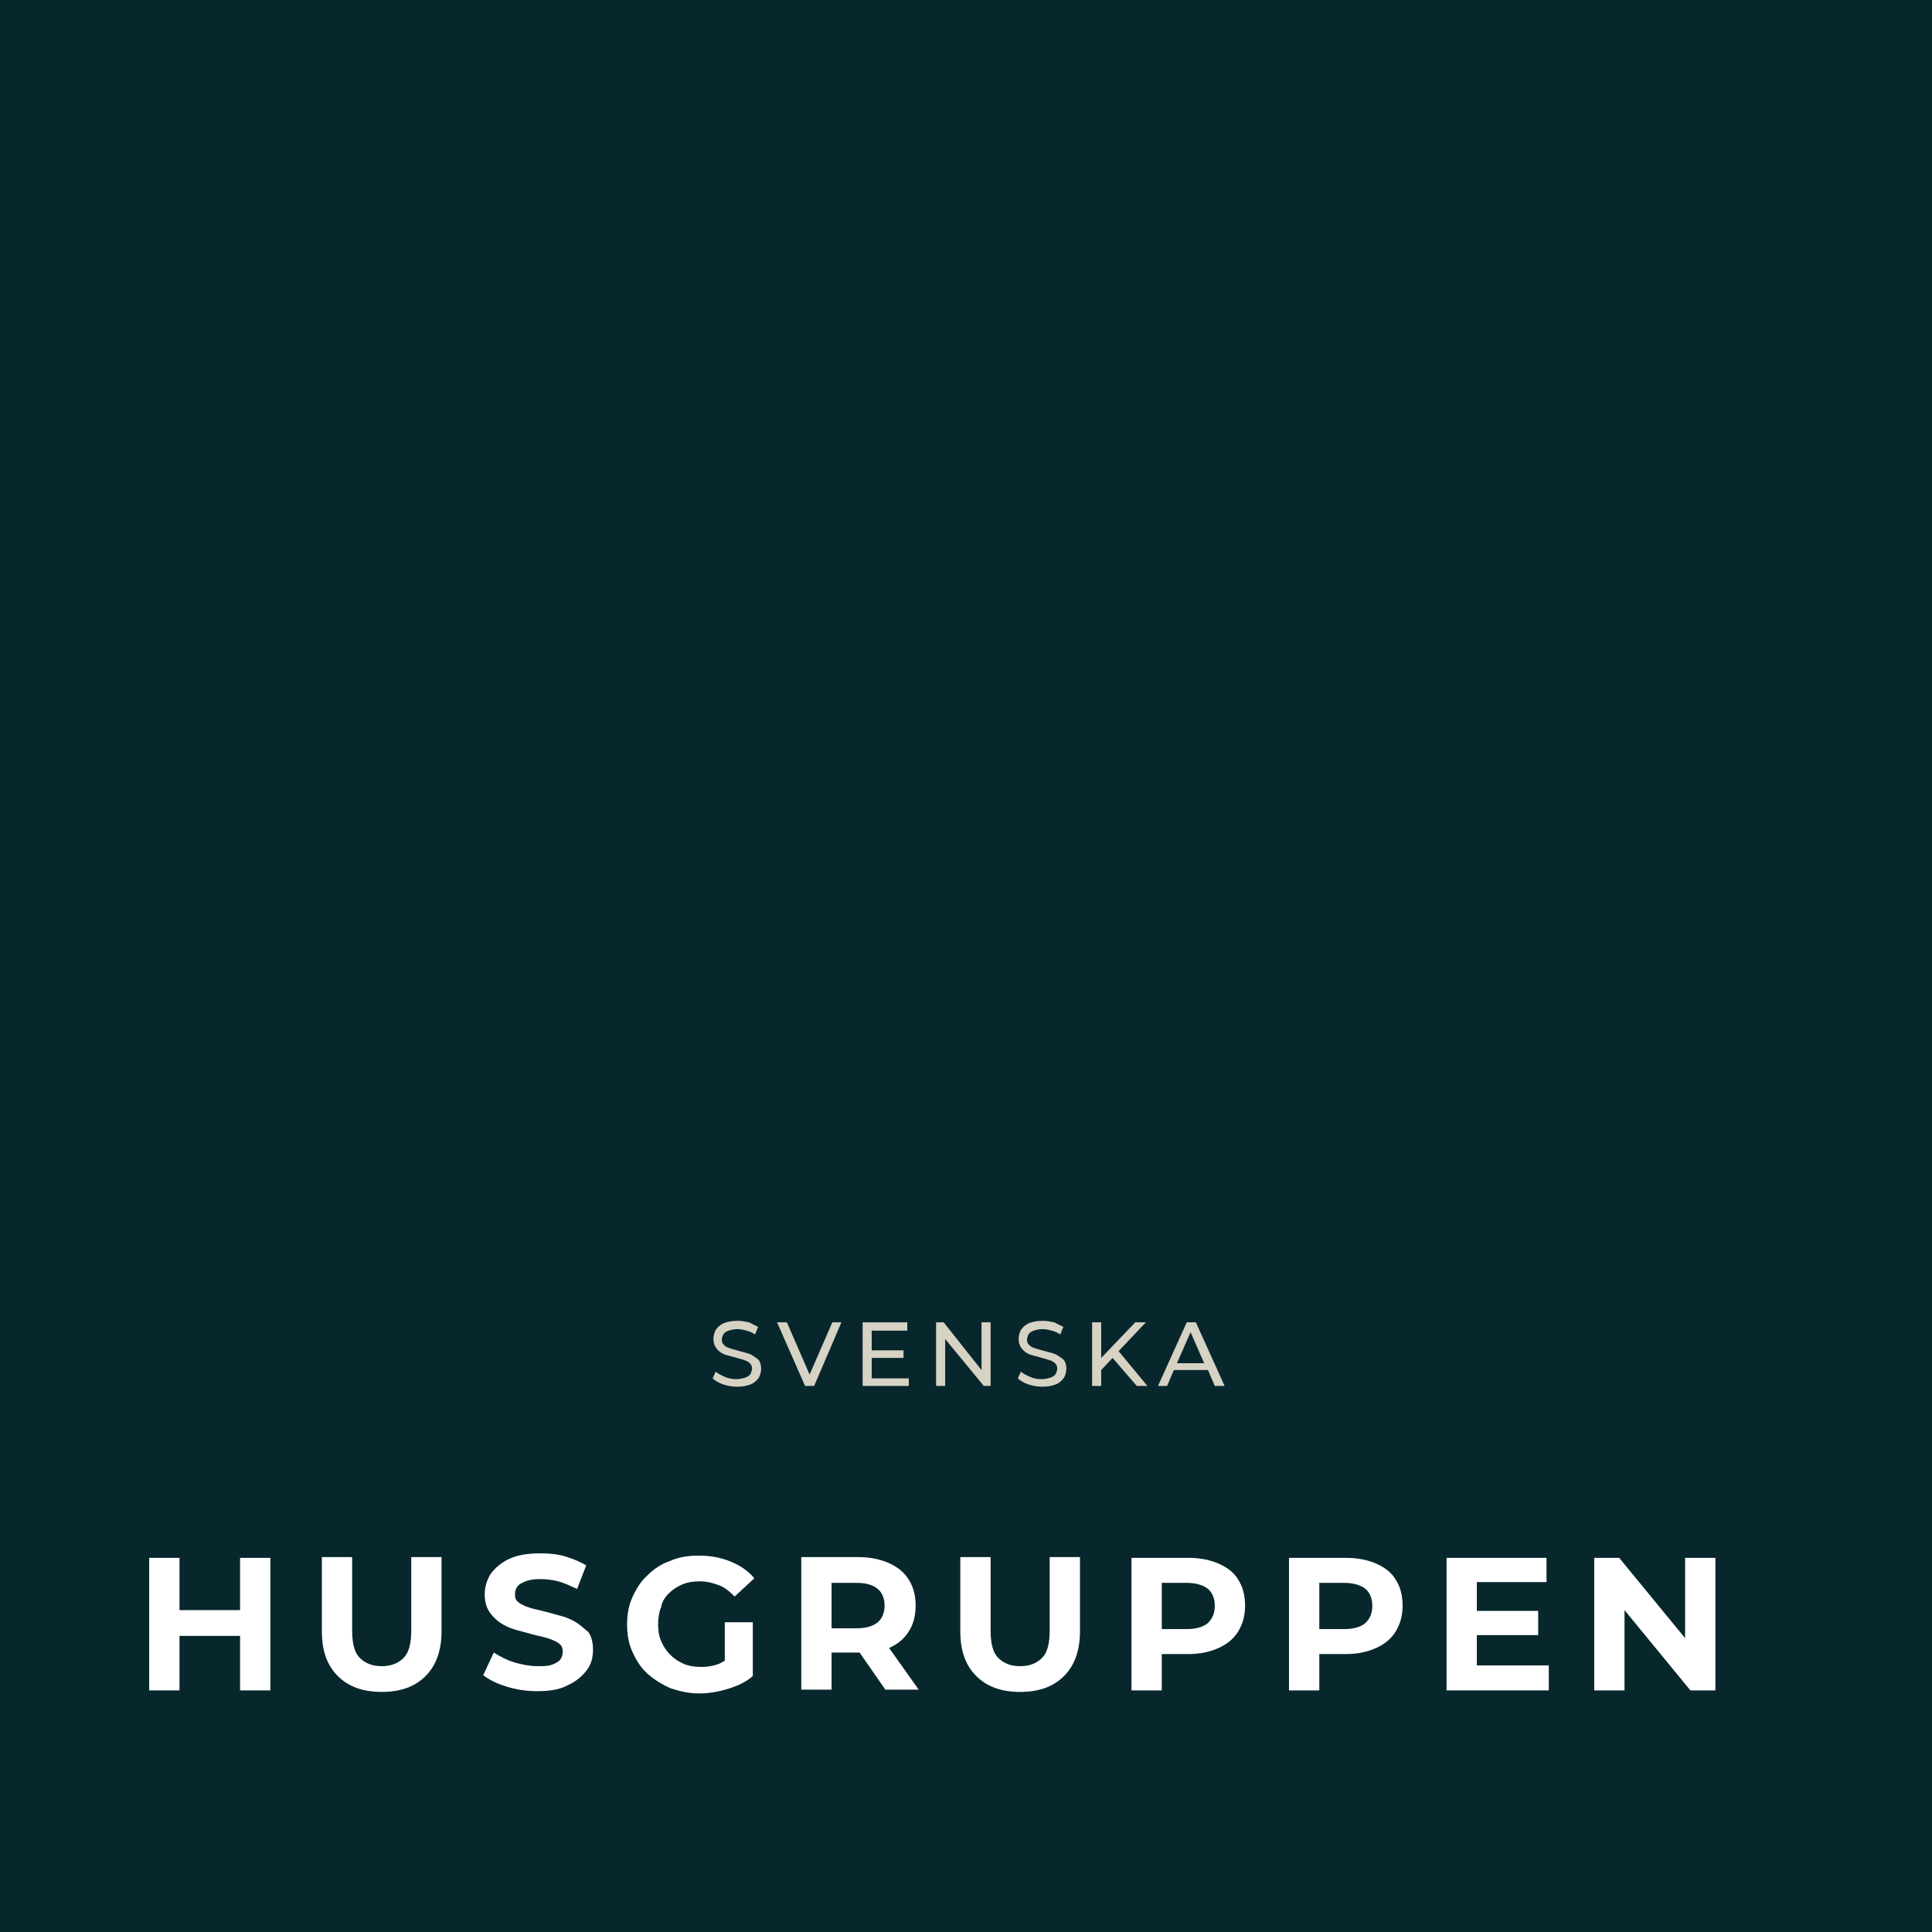 <svg xmlns="http://www.w3.org/2000/svg" xmlns:xlink="http://www.w3.org/1999/xlink" id="Lager_1" x="0px" y="0px" viewBox="0 0 255.1 255.1" style="enable-background:new 0 0 255.1 255.1;" xml:space="preserve">  <style type="text/css">	.st0{fill:#07272D;}	.st1{fill:#FFFFFF;}	.st2{fill:#D6D2C4;}</style>  <rect y="0" class="st0" width="255.1" height="255.1"></rect>  <g>	<polygon class="st1" points="31.7,212.6 23.7,212.6 23.7,205.7 19.7,205.7 19.7,223.2 23.7,223.2 23.7,216 31.7,216 31.7,223.2   35.7,223.2 35.7,205.7 31.7,205.7  "></polygon>	<path class="st1" d="M54.3,215.3c0,1.7-0.3,2.9-1,3.6s-1.6,1.1-2.9,1.1s-2.2-0.4-2.9-1.1s-1-1.9-1-3.6v-9.7h-4v9.8  c0,2.6,0.7,4.5,2.1,5.9c1.4,1.4,3.3,2.1,5.8,2.1s4.4-0.7,5.8-2.1c1.4-1.4,2.1-3.4,2.1-5.9v-9.8h-4V215.3z"></path>	<path class="st1" d="M76.2,214.3c-0.6-0.4-1.3-0.7-2-0.9c-0.7-0.2-1.5-0.4-2.2-0.6c-0.7-0.2-1.4-0.3-2-0.5  c-0.6-0.2-1.1-0.4-1.5-0.7c-0.4-0.3-0.5-0.6-0.5-1.1c0-0.4,0.1-0.7,0.3-1c0.2-0.3,0.6-0.5,1.1-0.7s1.1-0.3,1.9-0.3  c0.8,0,1.6,0.1,2.4,0.3c0.8,0.2,1.6,0.6,2.5,1l1.2-3.1c-0.8-0.5-1.8-0.9-2.8-1.2s-2.1-0.4-3.2-0.4c-1.6,0-3,0.2-4.1,0.7  c-1.1,0.5-1.9,1.2-2.5,2c-0.5,0.8-0.8,1.7-0.8,2.7c0,0.9,0.2,1.7,0.6,2.3s0.9,1.1,1.5,1.5c0.6,0.4,1.3,0.7,2,0.9  c0.7,0.2,1.5,0.4,2.2,0.6c0.7,0.2,1.4,0.3,2,0.5c0.6,0.2,1.1,0.4,1.5,0.7c0.4,0.3,0.5,0.6,0.5,1.1c0,0.4-0.1,0.7-0.3,1  s-0.6,0.5-1.1,0.7c-0.5,0.2-1.1,0.2-1.9,0.2c-1,0-2.1-0.2-3.1-0.5c-1-0.3-1.9-0.8-2.7-1.3l-1.4,3c0.8,0.6,1.8,1.1,3.1,1.5  s2.6,0.6,4,0.6c1.7,0,3-0.2,4.1-0.8c1.1-0.5,1.9-1.2,2.5-2s0.8-1.7,0.8-2.7c0-0.9-0.2-1.7-0.6-2.3  C77.3,215.2,76.8,214.7,76.2,214.3z"></path>	<path class="st1" d="M88.3,210.4c0.5-0.5,1.1-0.9,1.8-1.2c0.7-0.3,1.5-0.4,2.3-0.4c0.9,0,1.7,0.2,2.5,0.5s1.4,0.8,2.1,1.5l2.6-2.4  c-0.8-1-1.9-1.7-3.1-2.2c-1.2-0.5-2.6-0.8-4.2-0.8c-1.4,0-2.7,0.2-3.8,0.7c-1.2,0.4-2.2,1.1-3,1.9c-0.9,0.8-1.5,1.8-2,2.9  c-0.5,1.1-0.7,2.3-0.7,3.6c0,1.3,0.2,2.5,0.7,3.6c0.5,1.1,1.1,2.1,2,2.9c0.9,0.8,1.9,1.4,3,1.9c1.2,0.4,2.4,0.7,3.8,0.7  c1.2,0,2.5-0.2,3.8-0.6c1.3-0.4,2.4-0.9,3.3-1.7v-7.1h-3.7v5.1c-0.3,0.1-0.5,0.3-0.8,0.4c-0.8,0.3-1.5,0.4-2.3,0.4  c-0.8,0-1.6-0.1-2.3-0.4c-0.7-0.3-1.3-0.7-1.8-1.2c-0.5-0.5-0.9-1.1-1.2-1.8c-0.3-0.7-0.4-1.4-0.4-2.2c0-0.8,0.1-1.6,0.4-2.3  C87.4,211.5,87.8,210.9,88.3,210.4z"></path>	<path class="st1" d="M117.4,217.6c1.1-0.5,2-1.2,2.6-2.2c0.6-0.9,0.9-2.1,0.9-3.4c0-1.3-0.3-2.5-0.9-3.4c-0.6-1-1.5-1.7-2.6-2.2  c-1.1-0.5-2.5-0.8-4-0.8h-7.6v17.5h4v-4.9h3.5c0.1,0,0.1,0,0.2,0l3.4,4.9h4.4L117.4,217.6C117.4,217.6,117.4,217.6,117.4,217.6z   M115.9,209.8c0.6,0.5,0.9,1.3,0.9,2.2c0,0.9-0.3,1.7-0.9,2.2c-0.6,0.5-1.5,0.8-2.8,0.8h-3.3V209h3.3  C114.4,209,115.3,209.3,115.9,209.8z"></path>	<path class="st1" d="M138.6,215.3c0,1.7-0.3,2.9-1,3.6s-1.6,1.1-2.9,1.1s-2.2-0.4-2.9-1.1s-1-1.9-1-3.6v-9.7h-4v9.8  c0,2.6,0.7,4.5,2.1,5.9c1.4,1.4,3.3,2.1,5.8,2.1s4.4-0.7,5.8-2.1c1.4-1.4,2.1-3.4,2.1-5.9v-9.8h-4V215.3z"></path>	<path class="st1" d="M161,206.5c-1.1-0.5-2.5-0.8-4-0.8h-7.6v17.5h4v-4.8h3.5c1.6,0,2.9-0.3,4-0.8c1.1-0.5,2-1.2,2.6-2.2  c0.6-1,0.9-2.1,0.9-3.4c0-1.3-0.3-2.5-0.9-3.4C163,207.7,162.1,207,161,206.5z M159.5,214.3c-0.6,0.5-1.5,0.8-2.8,0.8h-3.3V209h3.3  c1.2,0,2.2,0.3,2.8,0.8c0.6,0.5,0.9,1.3,0.9,2.2C160.4,213,160.1,213.7,159.5,214.3z"></path>	<path class="st1" d="M181.8,206.5c-1.1-0.5-2.5-0.8-4-0.8h-7.6v17.5h4v-4.8h3.5c1.6,0,2.9-0.3,4-0.8c1.1-0.5,2-1.2,2.6-2.2  c0.6-1,0.9-2.1,0.9-3.4c0-1.3-0.3-2.5-0.9-3.4C183.8,207.7,182.9,207,181.8,206.5z M180.3,214.3c-0.6,0.5-1.5,0.8-2.8,0.8h-3.3V209  h3.3c1.2,0,2.2,0.3,2.8,0.8c0.6,0.5,0.9,1.3,0.9,2.2C181.2,213,180.9,213.7,180.3,214.3z"></path>	<polygon class="st1" points="195,215.9 203.1,215.9 203.1,212.7 195,212.7 195,208.9 204.2,208.9 204.2,205.7 191,205.7 191,223.2   204.5,223.2 204.5,219.9 195,219.9  "></polygon>	<polygon class="st1" points="222.5,205.7 222.5,216.3 213.8,205.7 210.5,205.7 210.5,223.2 214.5,223.2 214.5,212.6 223.2,223.2   226.5,223.2 226.5,205.7  "></polygon></g>  <g>	<path class="st2" d="M99.4,179c-0.3-0.2-0.6-0.3-1-0.4s-0.7-0.2-1.1-0.3s-0.7-0.2-1-0.3c-0.3-0.1-0.5-0.2-0.7-0.4  c-0.2-0.2-0.3-0.4-0.3-0.7c0-0.2,0.1-0.5,0.2-0.7s0.4-0.4,0.7-0.5s0.7-0.2,1.2-0.2c0.4,0,0.8,0.1,1.2,0.2c0.4,0.1,0.8,0.3,1.1,0.5  l0.4-1c-0.4-0.2-0.8-0.4-1.2-0.6c-0.5-0.1-1-0.2-1.5-0.2c-0.7,0-1.3,0.1-1.8,0.3c-0.5,0.2-0.8,0.5-1.1,0.9  c-0.2,0.4-0.3,0.8-0.3,1.2c0,0.4,0.1,0.8,0.3,1.1c0.2,0.3,0.4,0.5,0.7,0.7s0.6,0.3,1,0.4c0.4,0.1,0.7,0.2,1.1,0.3  c0.4,0.1,0.7,0.2,1,0.3c0.3,0.1,0.5,0.2,0.7,0.4c0.2,0.2,0.3,0.4,0.3,0.7c0,0.2-0.1,0.5-0.2,0.7c-0.1,0.2-0.4,0.4-0.7,0.5  c-0.3,0.1-0.7,0.2-1.2,0.2c-0.5,0-1.1-0.1-1.5-0.3s-0.9-0.4-1.2-0.7l-0.4,0.9c0.3,0.3,0.8,0.6,1.4,0.8s1.2,0.3,1.8,0.3  c0.7,0,1.3-0.1,1.8-0.3c0.5-0.2,0.8-0.5,1.1-0.9c0.2-0.4,0.3-0.8,0.3-1.2c0-0.4-0.1-0.8-0.3-1.1C100,179.4,99.7,179.2,99.4,179z"></path>	<polygon class="st2" points="106.9,181.5 103.9,174.6 102.6,174.6 106.3,183 107.5,183 111.1,174.6 109.9,174.6  "></polygon>	<polygon class="st2" points="115.1,179.3 119.3,179.3 119.3,178.3 115.1,178.3 115.1,175.7 119.8,175.7 119.8,174.6 113.9,174.6   113.9,183 120,183 120,182 115.1,182  "></polygon>	<polygon class="st2" points="129.6,180.9 124.6,174.6 123.6,174.6 123.6,183 124.8,183 124.8,176.8 129.9,183 130.8,183   130.8,174.6 129.6,174.6  "></polygon>	<path class="st2" d="M139.7,179c-0.3-0.2-0.6-0.3-1-0.4s-0.7-0.2-1.1-0.3s-0.7-0.2-1-0.3c-0.3-0.1-0.5-0.2-0.7-0.4  c-0.2-0.2-0.3-0.4-0.3-0.7c0-0.2,0.1-0.5,0.2-0.7s0.4-0.4,0.7-0.5s0.7-0.2,1.2-0.2c0.4,0,0.8,0.1,1.2,0.2c0.4,0.1,0.8,0.3,1.1,0.5  l0.4-1c-0.4-0.2-0.8-0.4-1.2-0.6c-0.5-0.1-1-0.2-1.5-0.2c-0.7,0-1.3,0.1-1.8,0.3c-0.5,0.2-0.8,0.5-1.1,0.9  c-0.2,0.4-0.3,0.8-0.3,1.2c0,0.4,0.1,0.8,0.3,1.1c0.2,0.3,0.4,0.5,0.7,0.7s0.6,0.3,1,0.4c0.4,0.1,0.7,0.2,1.1,0.3  c0.4,0.1,0.7,0.2,1,0.3c0.3,0.1,0.5,0.2,0.7,0.4c0.2,0.2,0.3,0.4,0.3,0.7c0,0.2-0.1,0.5-0.2,0.7c-0.1,0.2-0.4,0.4-0.7,0.5  c-0.3,0.1-0.7,0.2-1.2,0.2c-0.5,0-1.1-0.1-1.5-0.3s-0.9-0.4-1.2-0.7l-0.4,0.9c0.3,0.3,0.8,0.6,1.4,0.8s1.2,0.3,1.8,0.3  c0.7,0,1.3-0.1,1.8-0.3c0.5-0.2,0.8-0.5,1.1-0.9c0.2-0.4,0.3-0.8,0.3-1.2c0-0.4-0.1-0.8-0.3-1.1C140.3,179.4,140,179.2,139.7,179z"></path>	<polygon class="st2" points="151.3,174.6 149.9,174.6 145.4,179.3 145.4,174.6 144.2,174.6 144.2,183 145.4,183 145.4,180.9   146.9,179.3 150.1,183 151.5,183 147.7,178.4  "></polygon>	<path class="st2" d="M160.4,183h1.3l-3.8-8.4h-1.2l-3.8,8.4h1.2l0.9-2.1h4.5L160.4,183z M155.4,180l1.8-4.1l1.8,4.1H155.4z"></path></g></svg>
